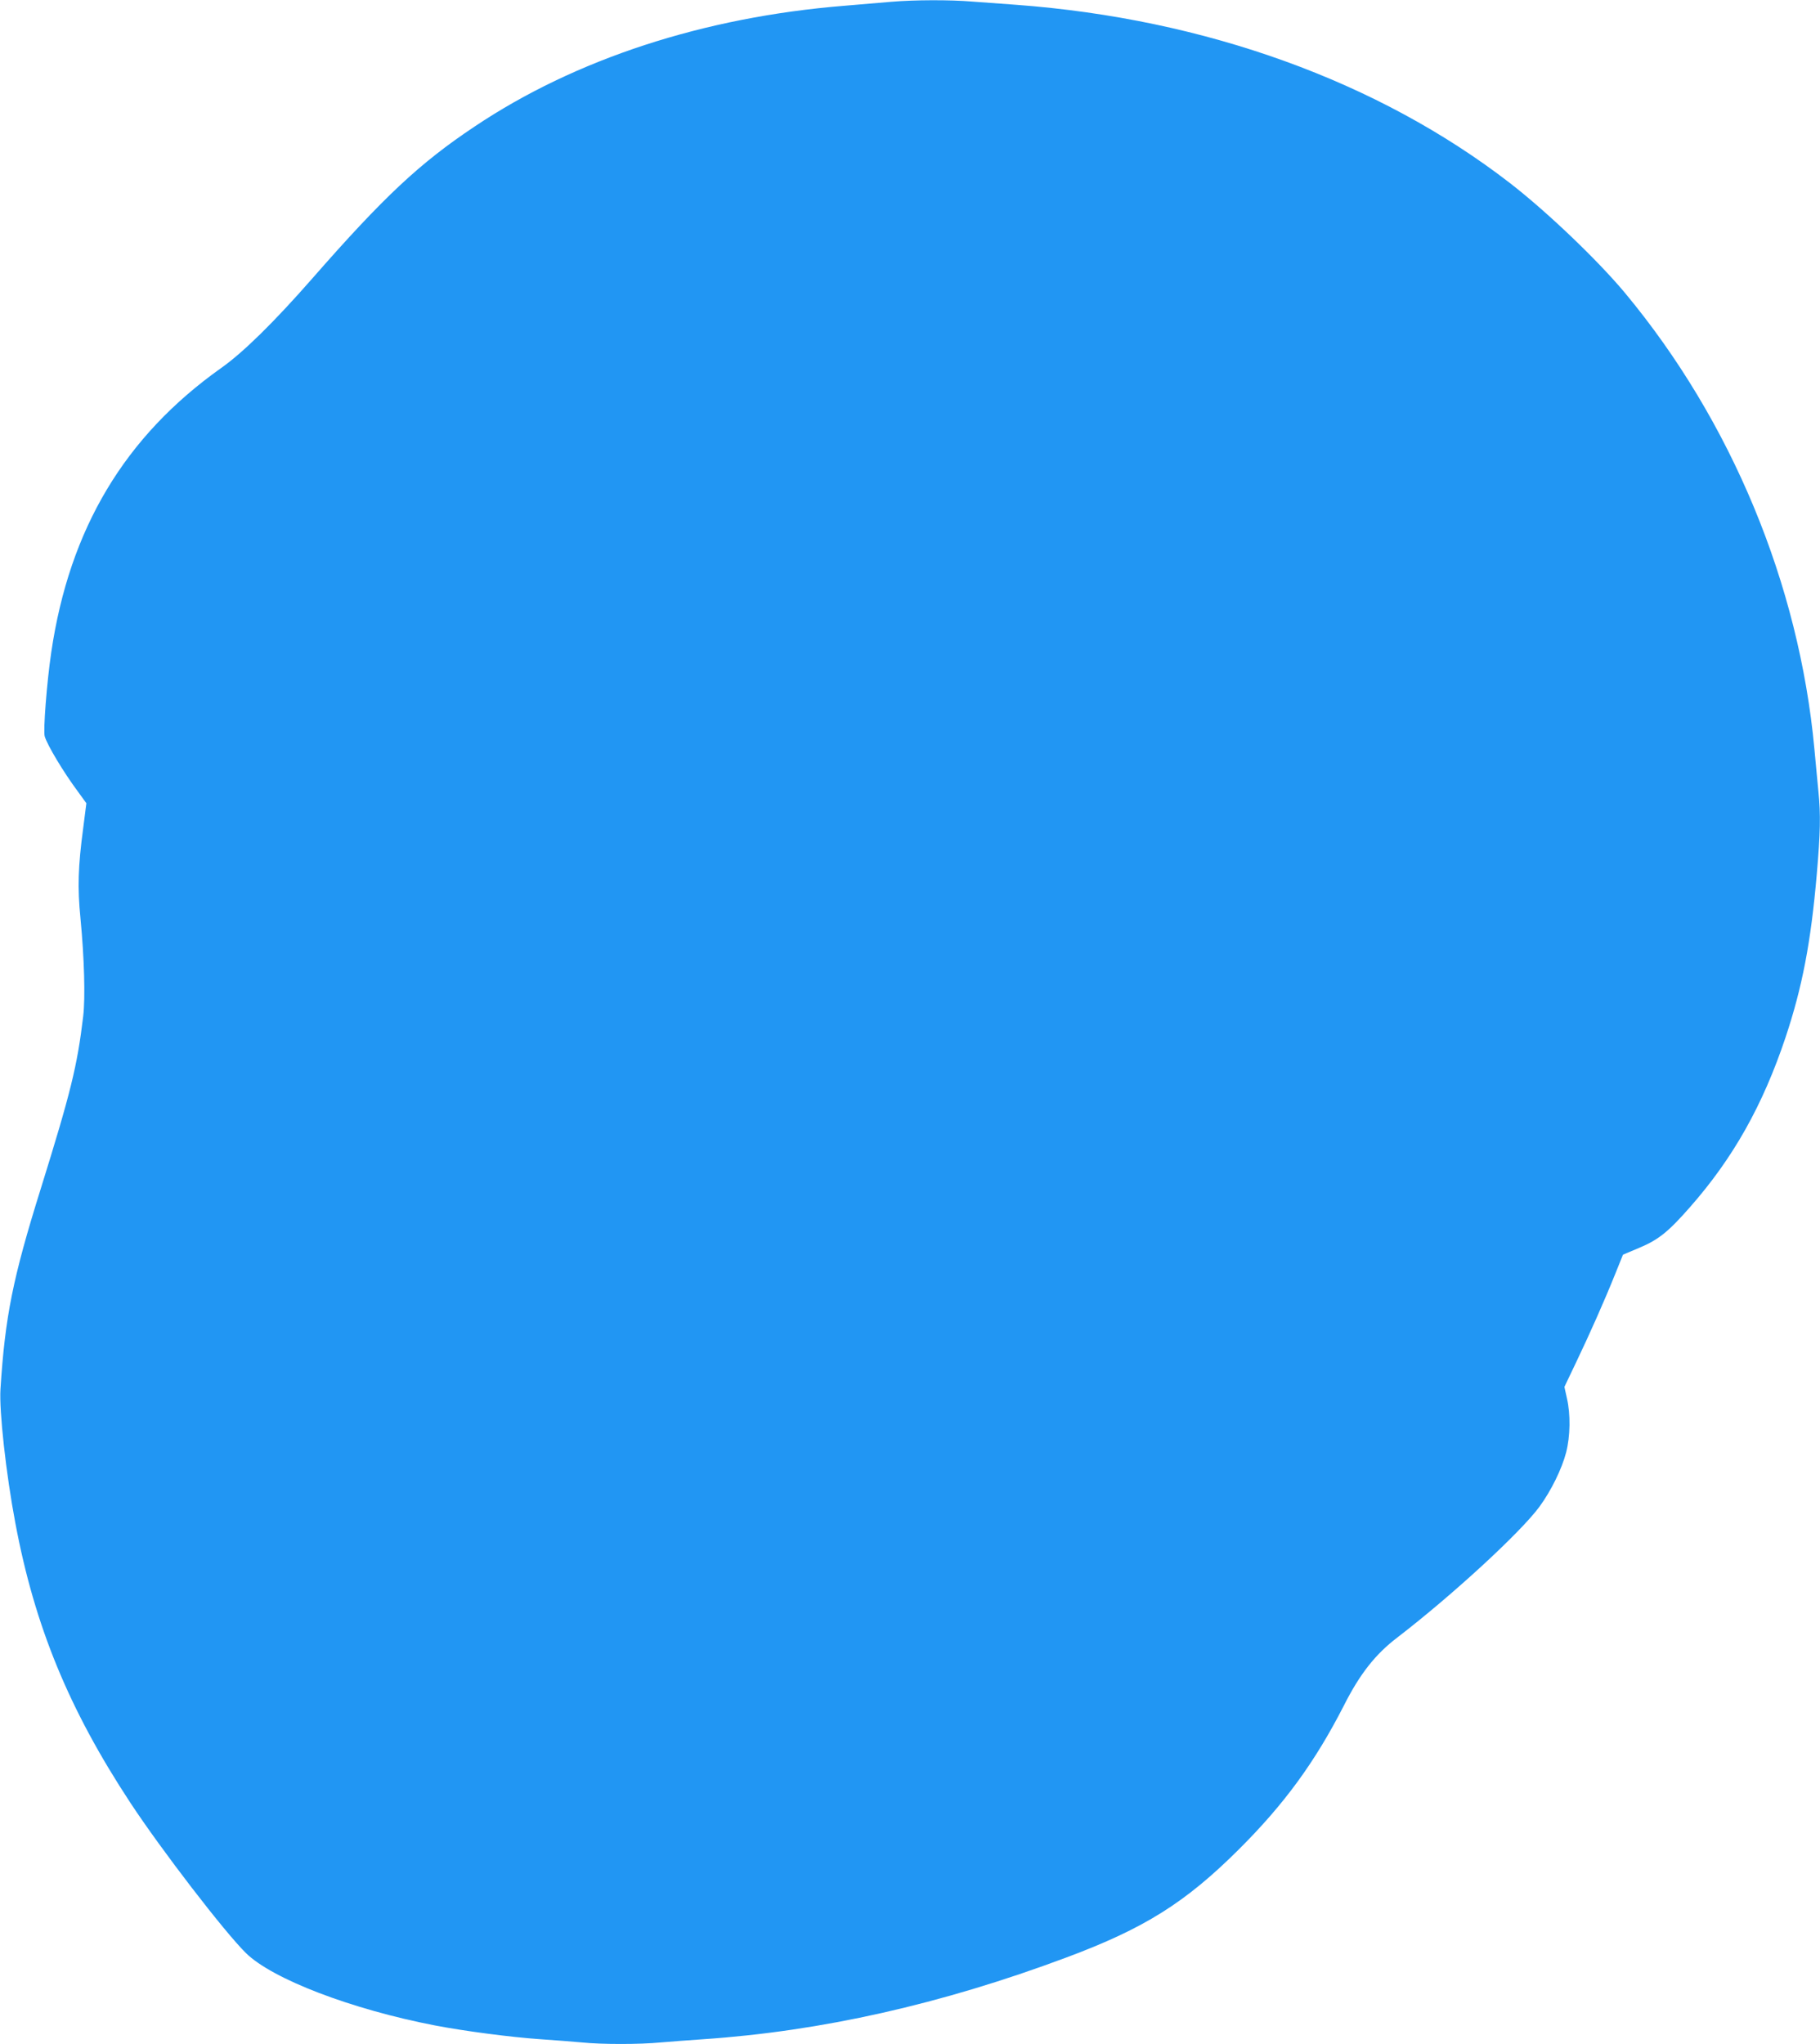 <?xml version="1.0" standalone="no"?>
<!DOCTYPE svg PUBLIC "-//W3C//DTD SVG 20010904//EN"
 "http://www.w3.org/TR/2001/REC-SVG-20010904/DTD/svg10.dtd">
<svg version="1.0" xmlns="http://www.w3.org/2000/svg"
 width="1140pt" height="1280pt" viewBox="0 0 1140 1280"
 preserveAspectRatio="xMidYMid meet">
<g transform="translate(0,1280) scale(0.1,-0.1)"
fill="#2196f3" stroke="none">
<path d="M5585 12789 c-55 -5 -188 -16 -295 -25 -882 -71 -1687 -334 -2318
-757 -342 -228 -567 -438 -1016 -951 -241 -275 -435 -465 -570 -560 -605 -429
-951 -1007 -1065 -1781 -28 -190 -51 -489 -41 -526 16 -55 118 -225 208 -346
l53 -73 -20 -157 c-32 -238 -36 -373 -17 -563 24 -251 31 -499 17 -615 -37
-311 -78 -476 -266 -1080 -175 -560 -223 -799 -252 -1253 -9 -136 35 -533 93
-839 121 -646 336 -1168 721 -1753 193 -293 588 -807 723 -940 165 -163 662
-353 1186 -454 183 -35 470 -73 659 -86 88 -6 204 -15 258 -20 126 -13 363
-13 497 0 58 5 177 14 265 20 739 50 1491 219 2275 512 488 182 745 343 1081
678 284 283 476 546 657 900 100 198 198 322 335 426 342 263 770 656 890 819
73 100 140 236 167 340 26 101 28 239 5 338 l-16 72 74 155 c85 178 176 382
245 554 l48 119 102 43 c120 50 183 101 318 255 271 308 456 638 598 1062 105
315 159 595 196 1024 22 255 25 372 10 518 -5 55 -17 174 -25 265 -96 1033
-520 2054 -1186 2855 -171 205 -487 507 -719 687 -825 638 -1910 1030 -3095
1118 -82 6 -205 15 -273 20 -143 12 -364 11 -507 -1z"/>
</g>
</svg>

